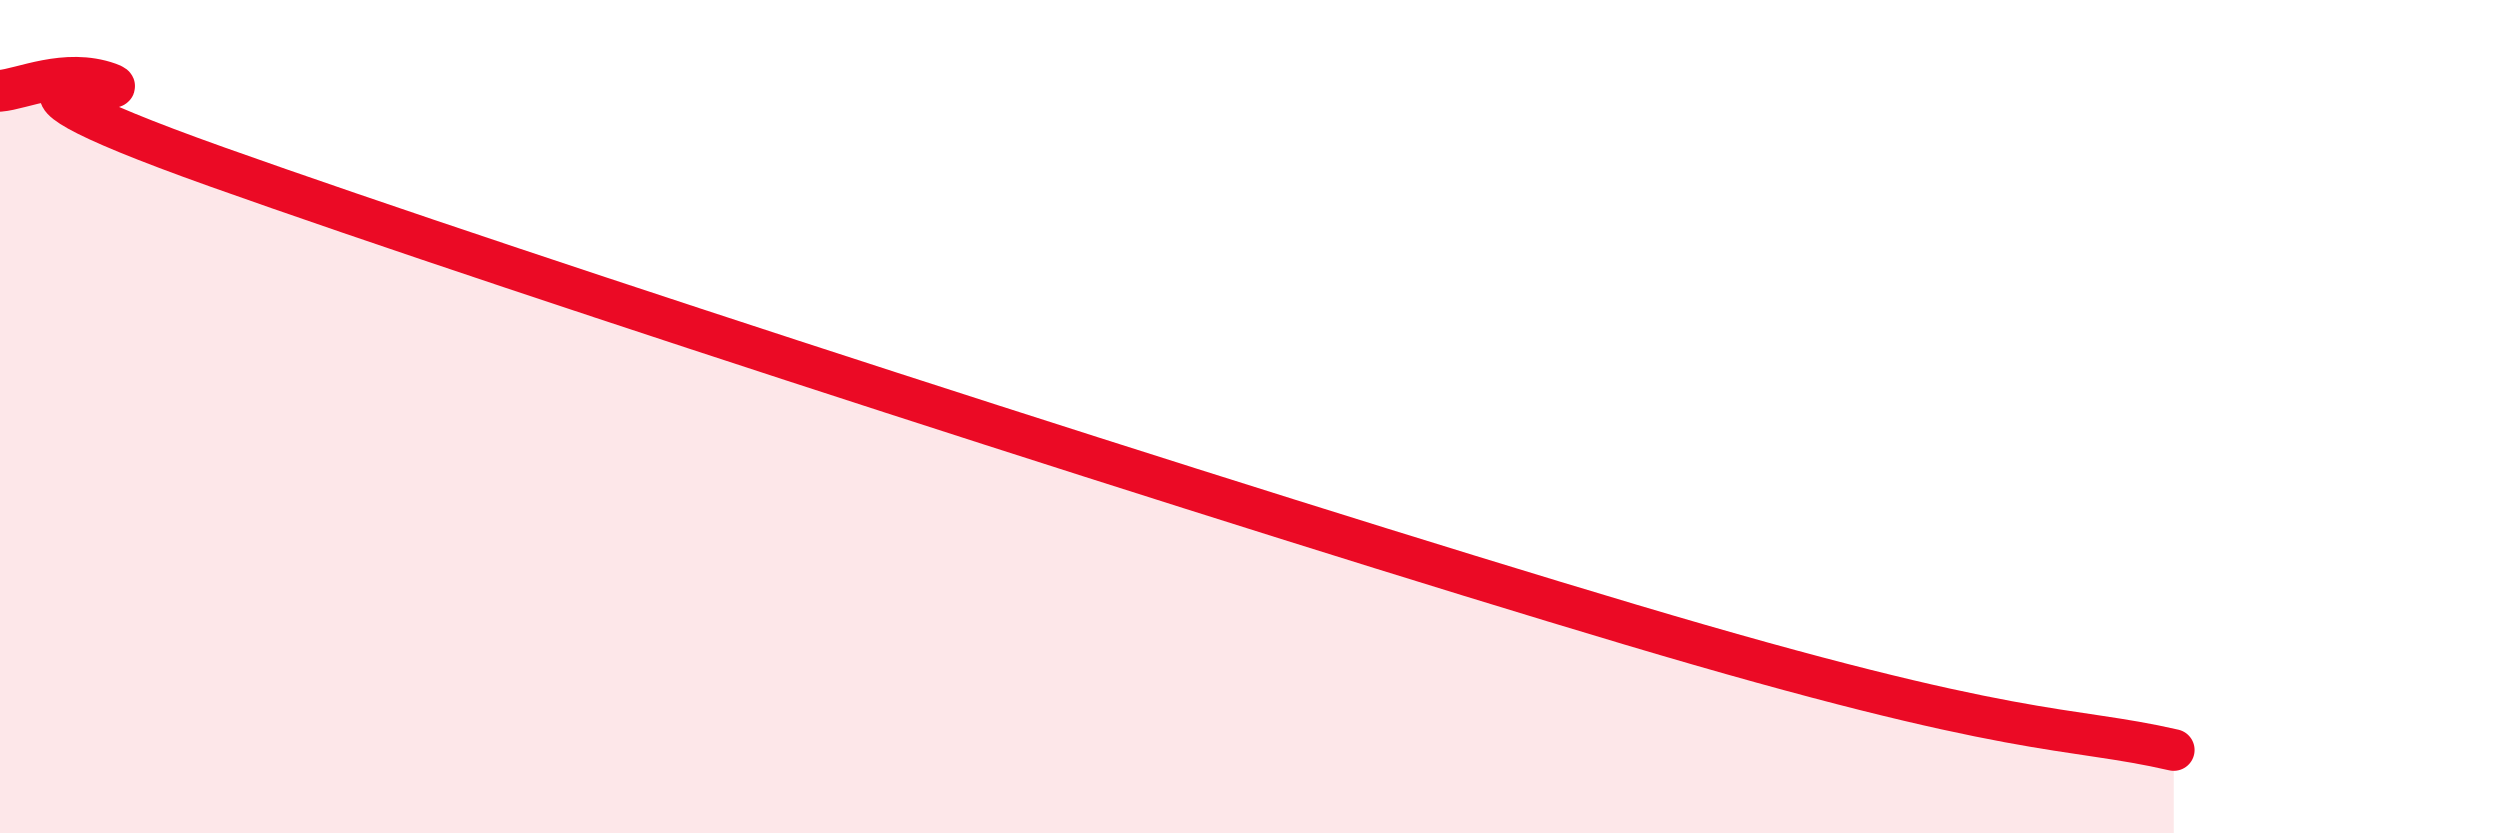 
    <svg width="60" height="20" viewBox="0 0 60 20" xmlns="http://www.w3.org/2000/svg">
      <path
        d="M 0,2.18 C 0.52,2.14 1.57,1.63 2.61,2 C 3.65,2.37 -2.08,1.41 5.22,4.01 C 12.52,6.61 29.74,12.19 39.13,14.99 C 48.52,17.79 49.56,17.4 52.17,18L52.17 20L0 20Z"
        fill="#EB0A25"
        opacity="0.1"
        stroke-linecap="round"
        stroke-linejoin="round"
      />
      <path
        d="M 0,2.18 C 0.52,2.14 1.57,1.63 2.61,2 C 3.65,2.37 -2.08,1.41 5.22,4.01 C 12.52,6.61 29.74,12.19 39.13,14.99 C 48.52,17.79 49.56,17.4 52.17,18"
        stroke="#EB0A25"
        stroke-width="1"
        fill="none"
        stroke-linecap="round"
        stroke-linejoin="round"
      />
    </svg>
  
